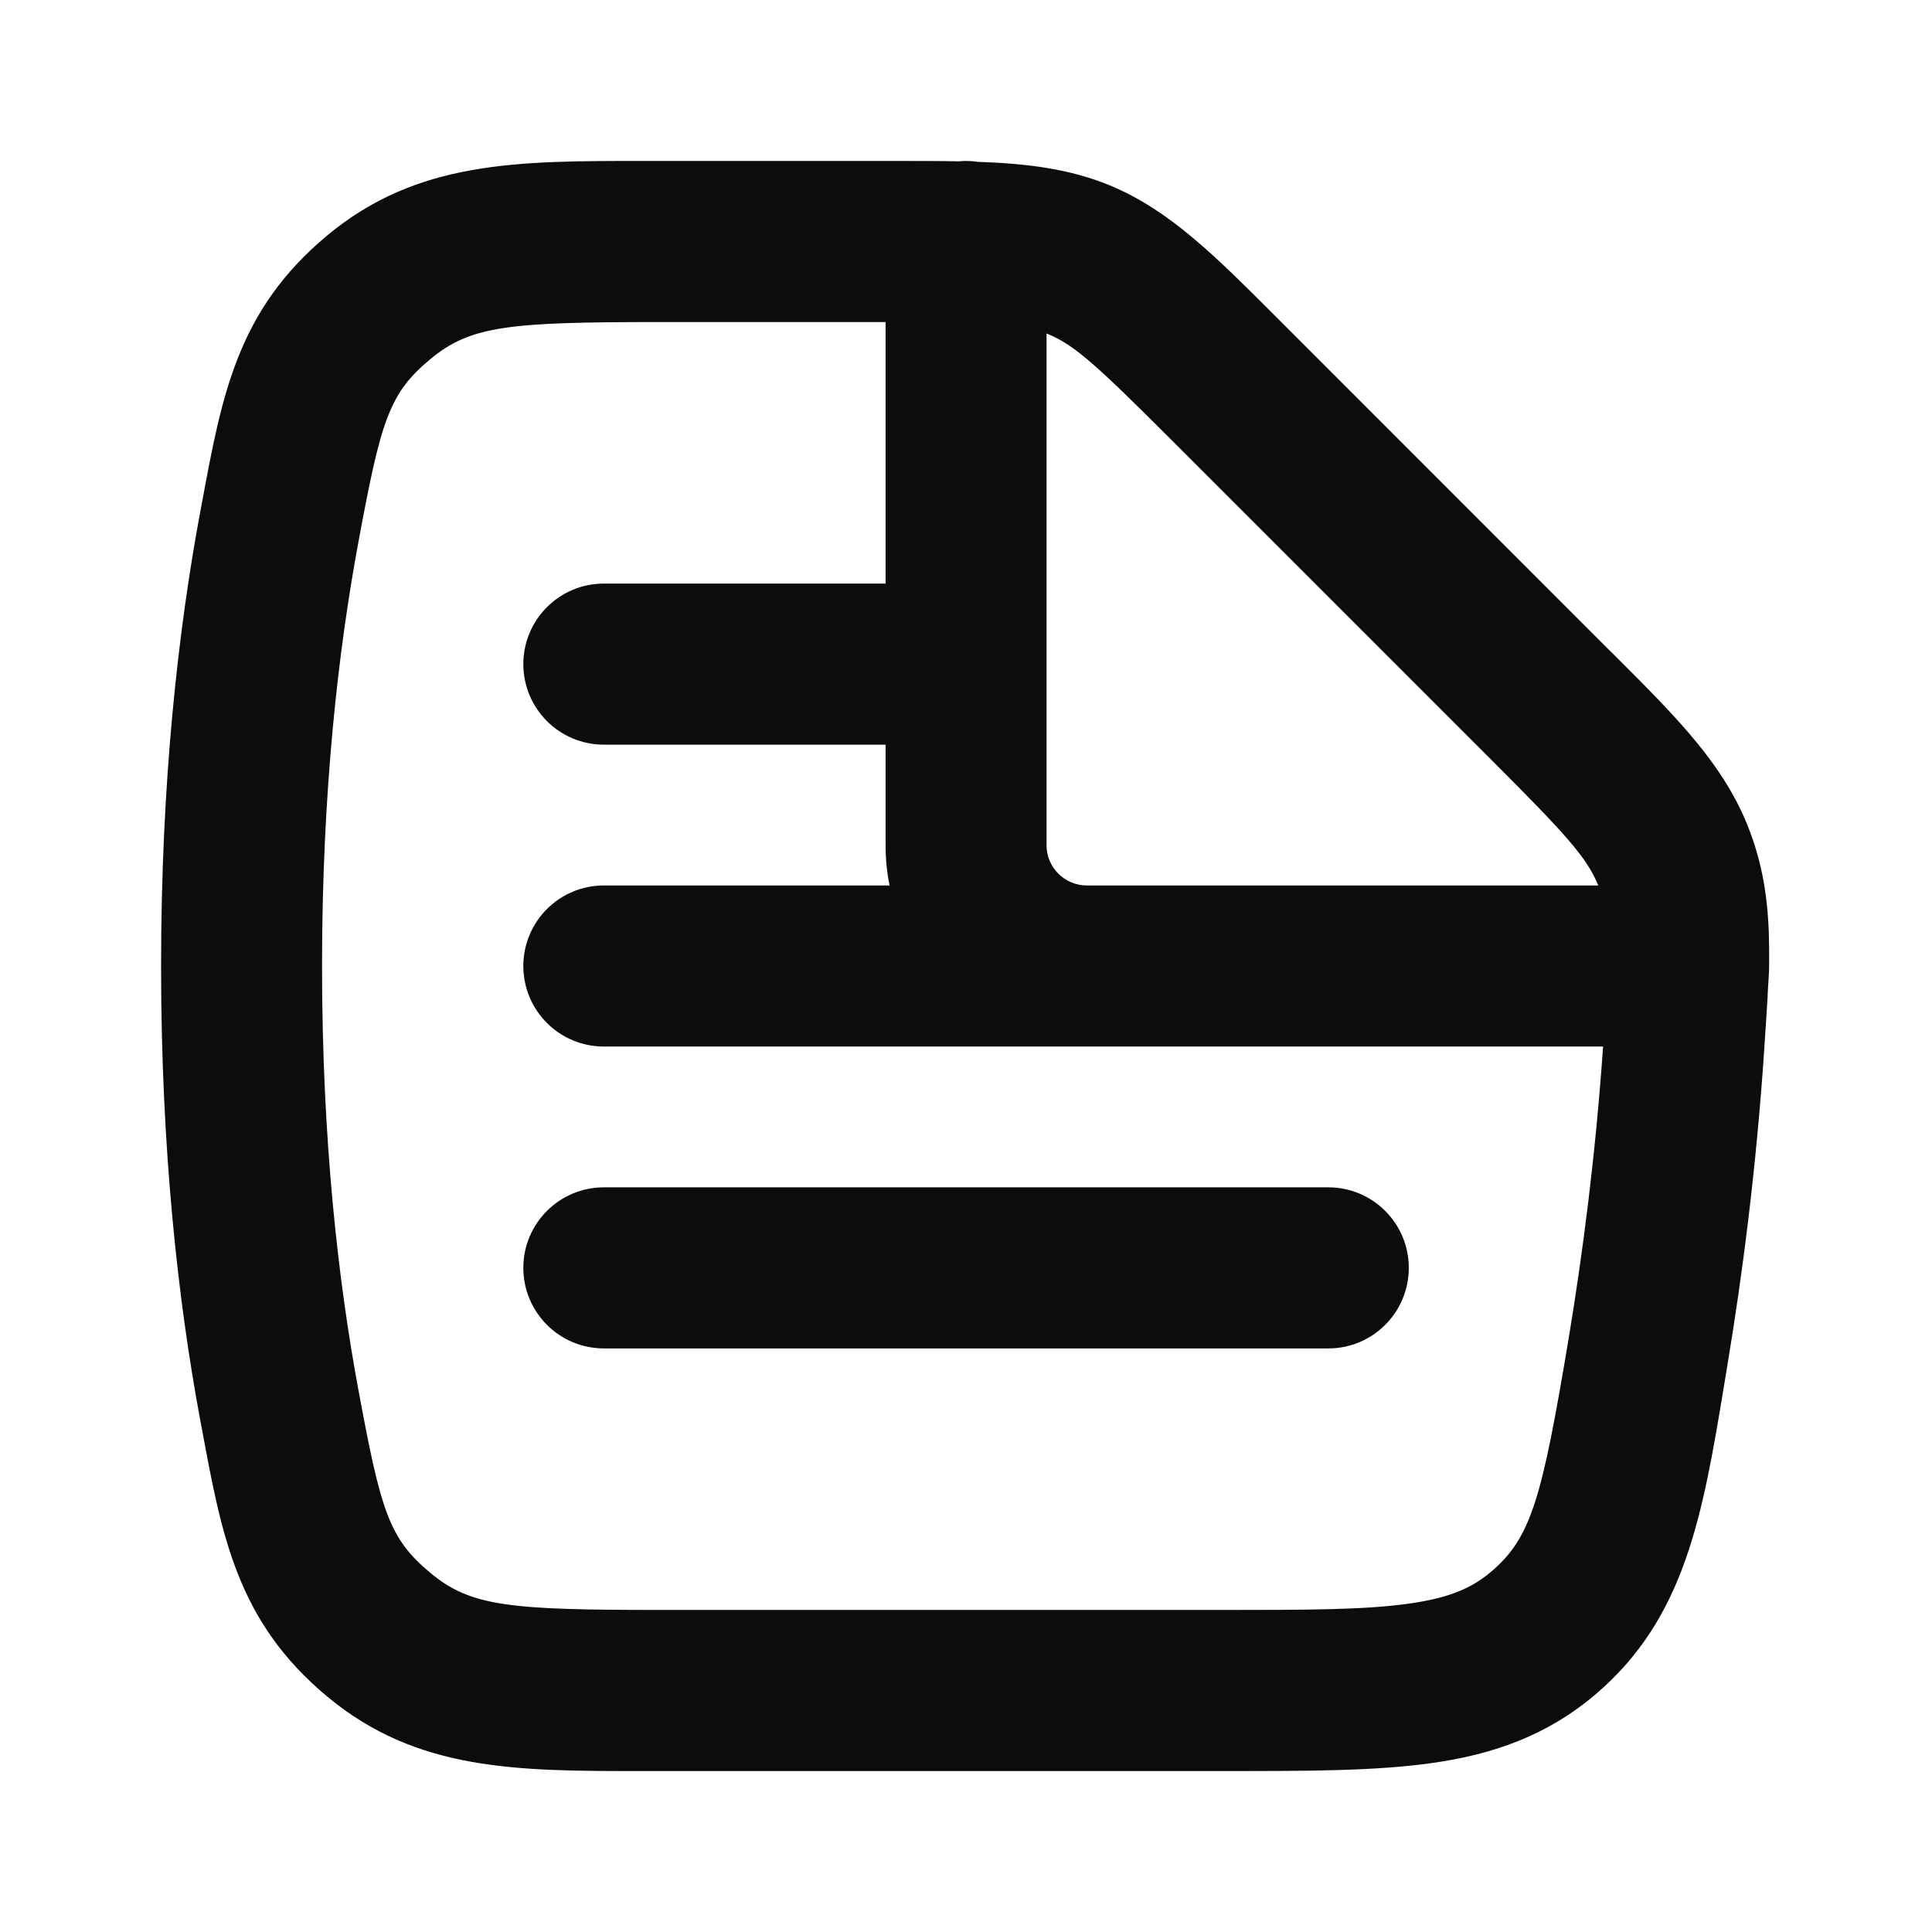 <svg width="16" height="16" viewBox="0 0 16 16" fill="none" xmlns="http://www.w3.org/2000/svg">
<path fill-rule="evenodd" clip-rule="evenodd" d="M5.332 1.333C5.378 1.333 5.425 1.333 5.473 1.333H7.344C7.382 1.333 7.42 1.333 7.457 1.333C7.628 1.333 7.79 1.333 7.943 1.336C7.962 1.334 7.981 1.333 8.001 1.333C8.032 1.333 8.063 1.335 8.093 1.34C8.506 1.354 8.859 1.398 9.193 1.536C9.685 1.74 10.064 2.12 10.564 2.62C10.59 2.646 10.617 2.673 10.644 2.7L13.3 5.357C13.327 5.384 13.354 5.41 13.38 5.436C13.894 5.95 14.289 6.343 14.492 6.886C14.612 7.205 14.649 7.515 14.651 7.851C14.651 7.917 14.651 7.949 14.651 8C14.651 8.063 14.645 8.117 14.642 8.181C14.636 8.317 14.626 8.458 14.616 8.607C14.614 8.638 14.612 8.669 14.61 8.701C14.545 9.667 14.432 10.546 14.306 11.303C14.297 11.355 14.289 11.405 14.281 11.456C14.101 12.544 13.959 13.4 13.21 14.035C12.808 14.375 12.363 14.53 11.857 14.601C11.39 14.667 10.825 14.667 10.162 14.667L5.473 14.667C5.425 14.667 5.378 14.667 5.332 14.667C4.283 14.668 3.454 14.669 2.711 14.051C1.968 13.433 1.838 12.729 1.674 11.844C1.668 11.814 1.663 11.784 1.657 11.754C1.476 10.78 1.334 9.529 1.334 8C1.334 6.471 1.476 5.22 1.657 4.246C1.663 4.216 1.668 4.186 1.674 4.156C1.838 3.27 1.968 2.566 2.711 1.949C3.454 1.331 4.283 1.332 5.332 1.333ZM13.236 7.333C13.143 7.103 12.968 6.91 12.358 6.3L9.701 3.643C9.084 3.026 8.899 2.858 8.682 2.768C8.677 2.766 8.672 2.764 8.667 2.762V7C8.667 7.184 8.817 7.333 9.001 7.333H13.236ZM13.276 8.667C13.214 9.562 13.108 10.379 12.991 11.084C12.771 12.401 12.684 12.733 12.348 13.017C12.191 13.15 12.006 13.233 11.671 13.28C11.308 13.332 10.837 13.333 10.118 13.333H5.473C4.216 13.333 3.898 13.304 3.563 13.025C3.219 12.739 3.153 12.507 2.968 11.51C2.802 10.615 2.667 9.445 2.667 8C2.667 6.554 2.802 5.384 2.968 4.49C3.153 3.492 3.219 3.26 3.563 2.975C3.898 2.696 4.216 2.667 5.473 2.667H7.334V4.833H5.001C4.632 4.833 4.334 5.132 4.334 5.5C4.334 5.868 4.632 6.167 5.001 6.167H7.334V7C7.334 7.114 7.345 7.226 7.367 7.333H5.001C4.632 7.333 4.334 7.632 4.334 8C4.334 8.368 4.632 8.667 5.001 8.667H13.276ZM4.334 10.5C4.334 10.132 4.632 9.833 5.001 9.833H11.001C11.369 9.833 11.667 10.132 11.667 10.5C11.667 10.868 11.369 11.167 11.001 11.167H5.001C4.632 11.167 4.334 10.868 4.334 10.5Z" fill="#0D0C0C"/>
</svg>
